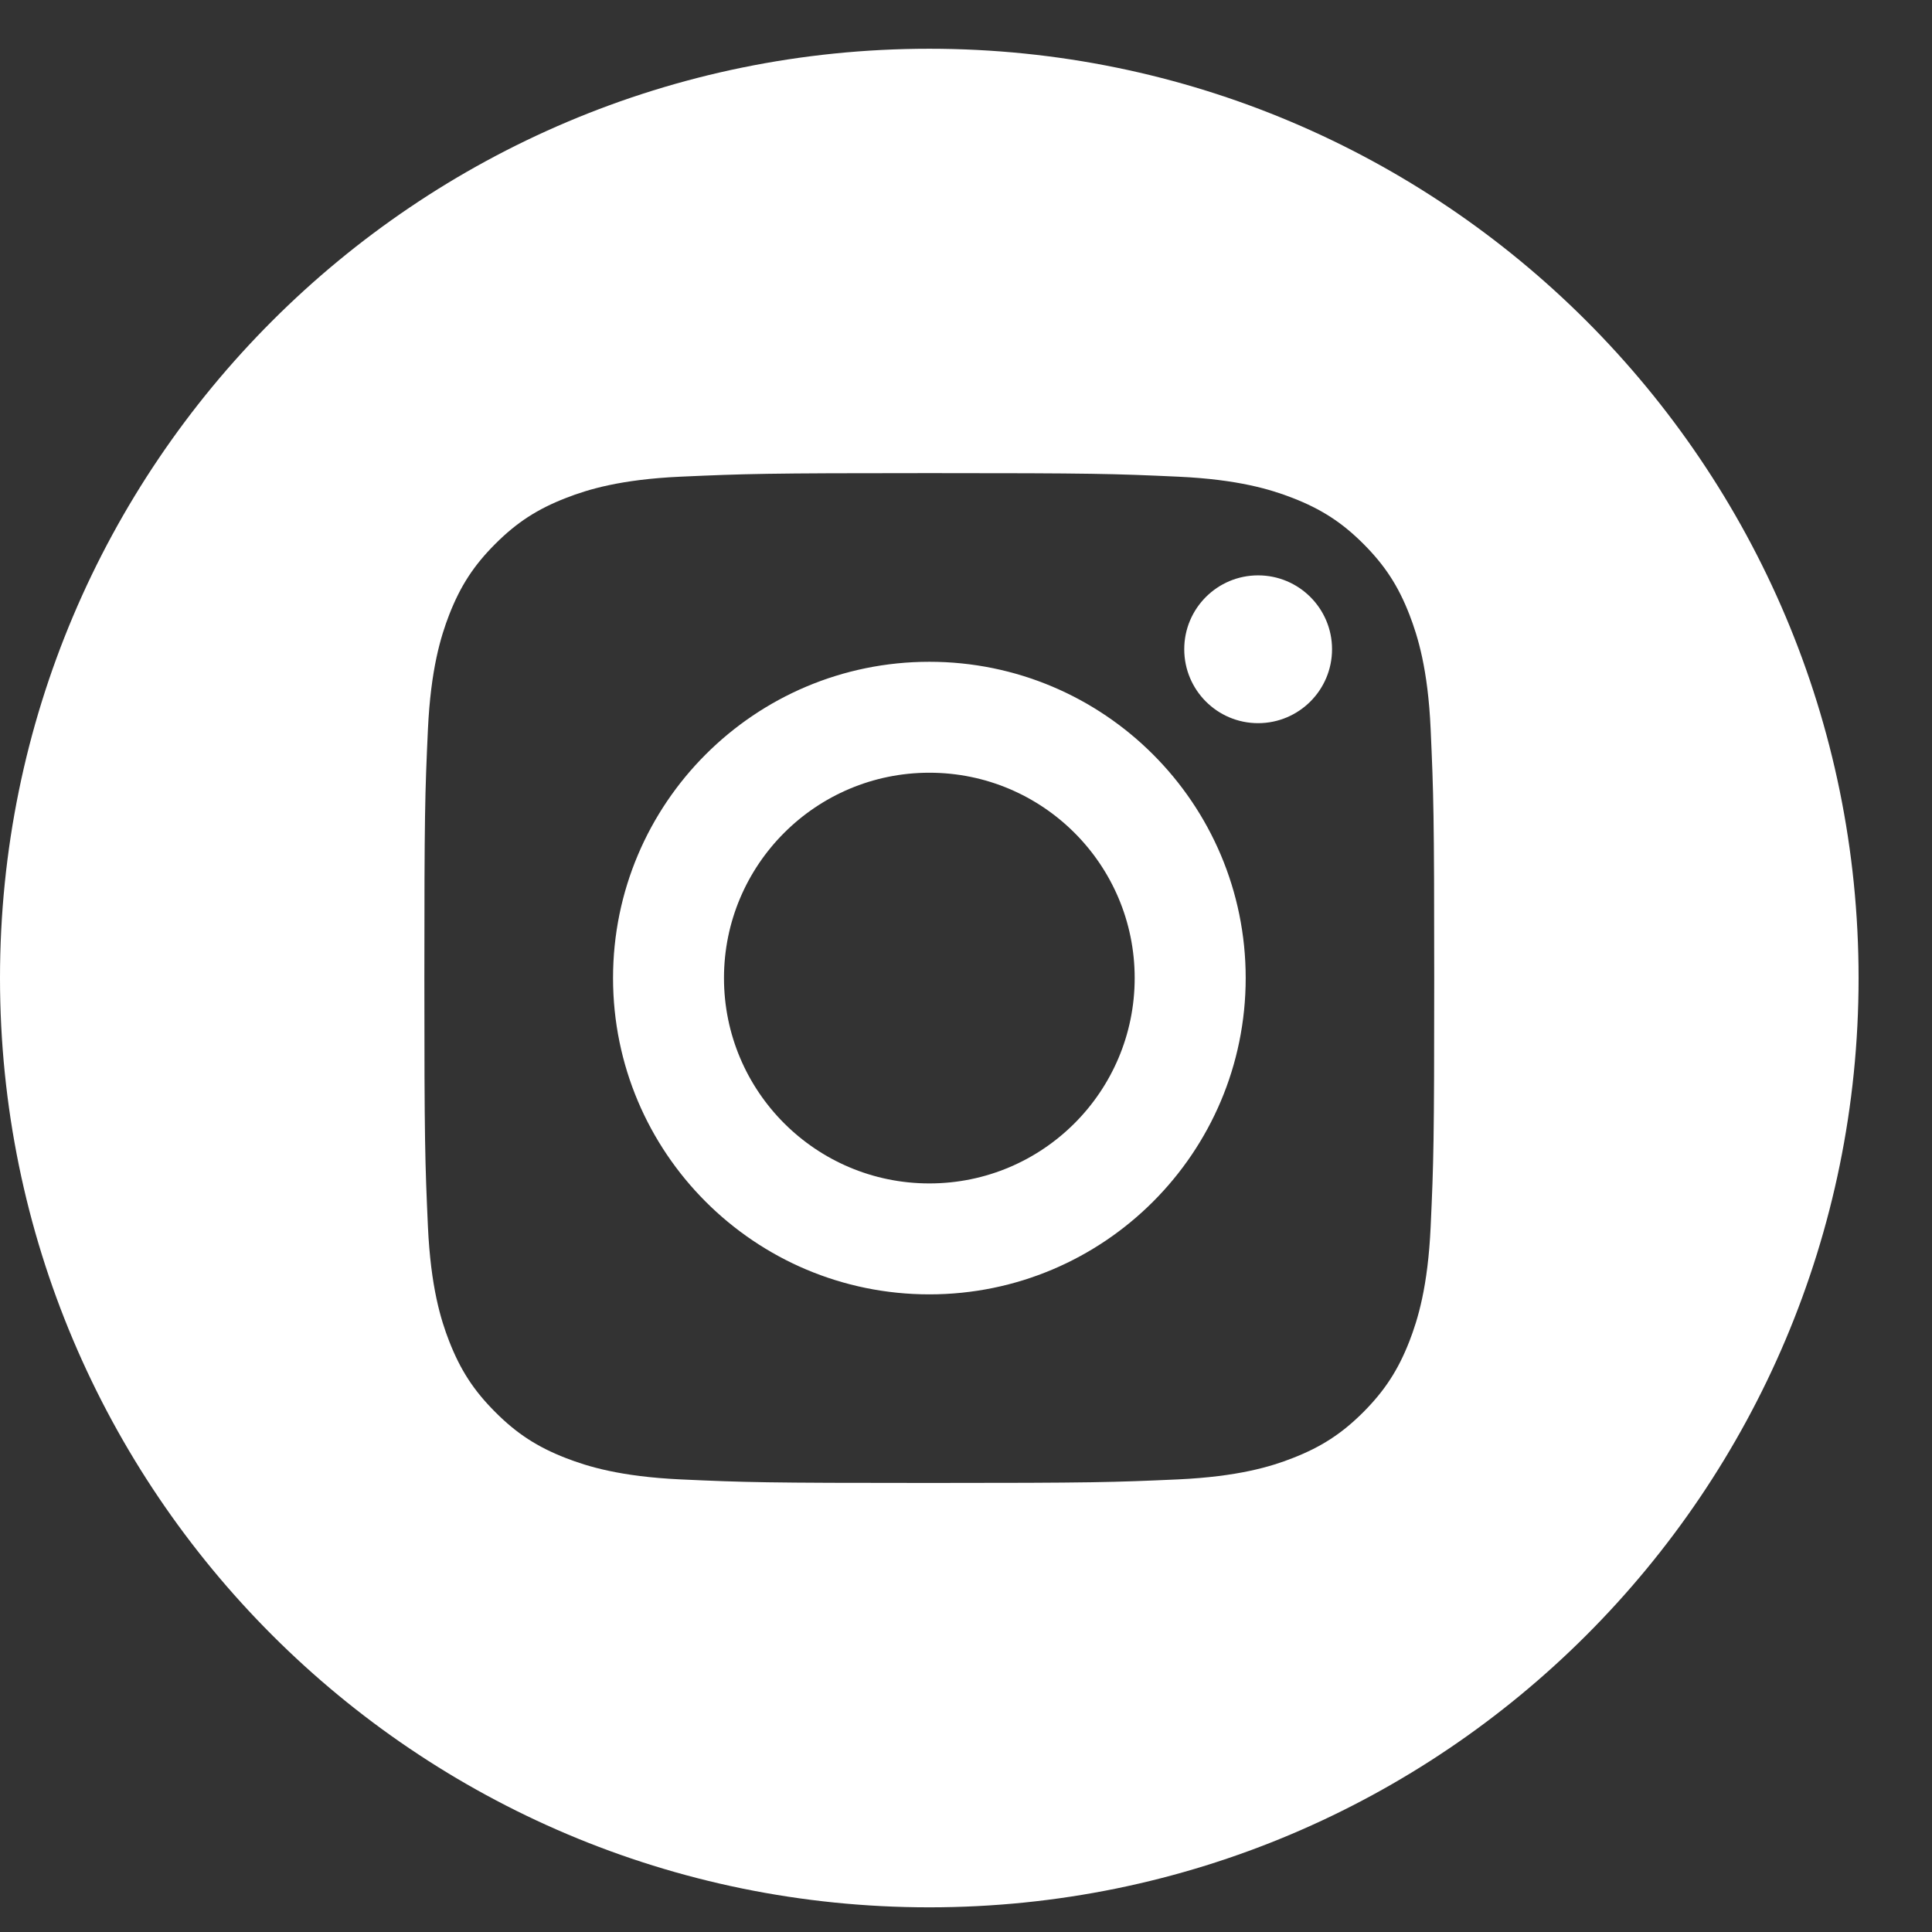 <svg width="26" height="26" viewBox="0 0 26 26" fill="none" xmlns="http://www.w3.org/2000/svg">
<rect x="0" y="0" width="26" height="26" fill="#333333" stroke="none"/>
<g clip-path="url(#clip0)">
<path fill-rule="evenodd" clip-rule="evenodd" d="M12.506 0.656C5.599 0.656 0 6.255 0 13.162C0 20.069 5.599 25.668 12.506 25.668C19.413 25.668 25.012 20.069 25.012 13.162C25.012 6.255 19.413 0.656 12.506 0.656ZM18.968 8.273C18.818 7.886 18.638 7.61 18.349 7.32C18.059 7.03 17.781 6.851 17.395 6.701C17.104 6.588 16.664 6.452 15.856 6.415C14.981 6.375 14.72 6.367 12.507 6.367C10.293 6.367 10.031 6.376 9.157 6.415C8.35 6.452 7.91 6.587 7.618 6.701C7.231 6.851 6.955 7.03 6.665 7.32C6.375 7.61 6.196 7.886 6.045 8.273C5.932 8.565 5.797 9.005 5.759 9.812C5.719 10.686 5.711 10.949 5.711 13.162C5.711 15.375 5.72 15.638 5.759 16.511C5.797 17.319 5.931 17.758 6.045 18.05C6.196 18.437 6.375 18.713 6.665 19.003C6.954 19.293 7.231 19.473 7.618 19.623C7.91 19.736 8.349 19.871 9.156 19.909C10.03 19.949 10.292 19.957 12.506 19.957C14.718 19.957 14.981 19.948 15.855 19.909C16.664 19.871 17.103 19.737 17.394 19.623C17.78 19.473 18.058 19.293 18.348 19.003C18.636 18.713 18.816 18.437 18.967 18.05C19.08 17.758 19.216 17.319 19.253 16.511C19.293 15.638 19.301 15.375 19.301 13.162C19.301 10.949 19.292 10.686 19.253 9.812C19.217 9.005 19.081 8.566 18.968 8.273ZM12.507 17.419C10.156 17.419 8.25 15.513 8.25 13.162C8.25 10.812 10.156 8.906 12.507 8.906C14.857 8.906 16.764 10.812 16.764 13.162C16.764 15.513 14.857 17.419 12.507 17.419ZM16.931 9.732C16.382 9.732 15.937 9.287 15.937 8.737C15.937 8.188 16.382 7.743 16.931 7.743C17.48 7.743 17.926 8.188 17.926 8.737C17.926 9.287 17.48 9.732 16.931 9.732ZM12.507 10.399C10.981 10.399 9.743 11.636 9.743 13.162C9.743 14.689 10.981 15.926 12.507 15.926C14.033 15.926 15.27 14.689 15.27 13.162C15.27 11.636 14.033 10.399 12.507 10.399Z" fill="white"/>
</g>
<defs>
<clipPath id="clip0">
<rect width="25.012" height="25.012" fill="white" transform="translate(0 0.656)"/>
</clipPath>
</defs>
</svg>
